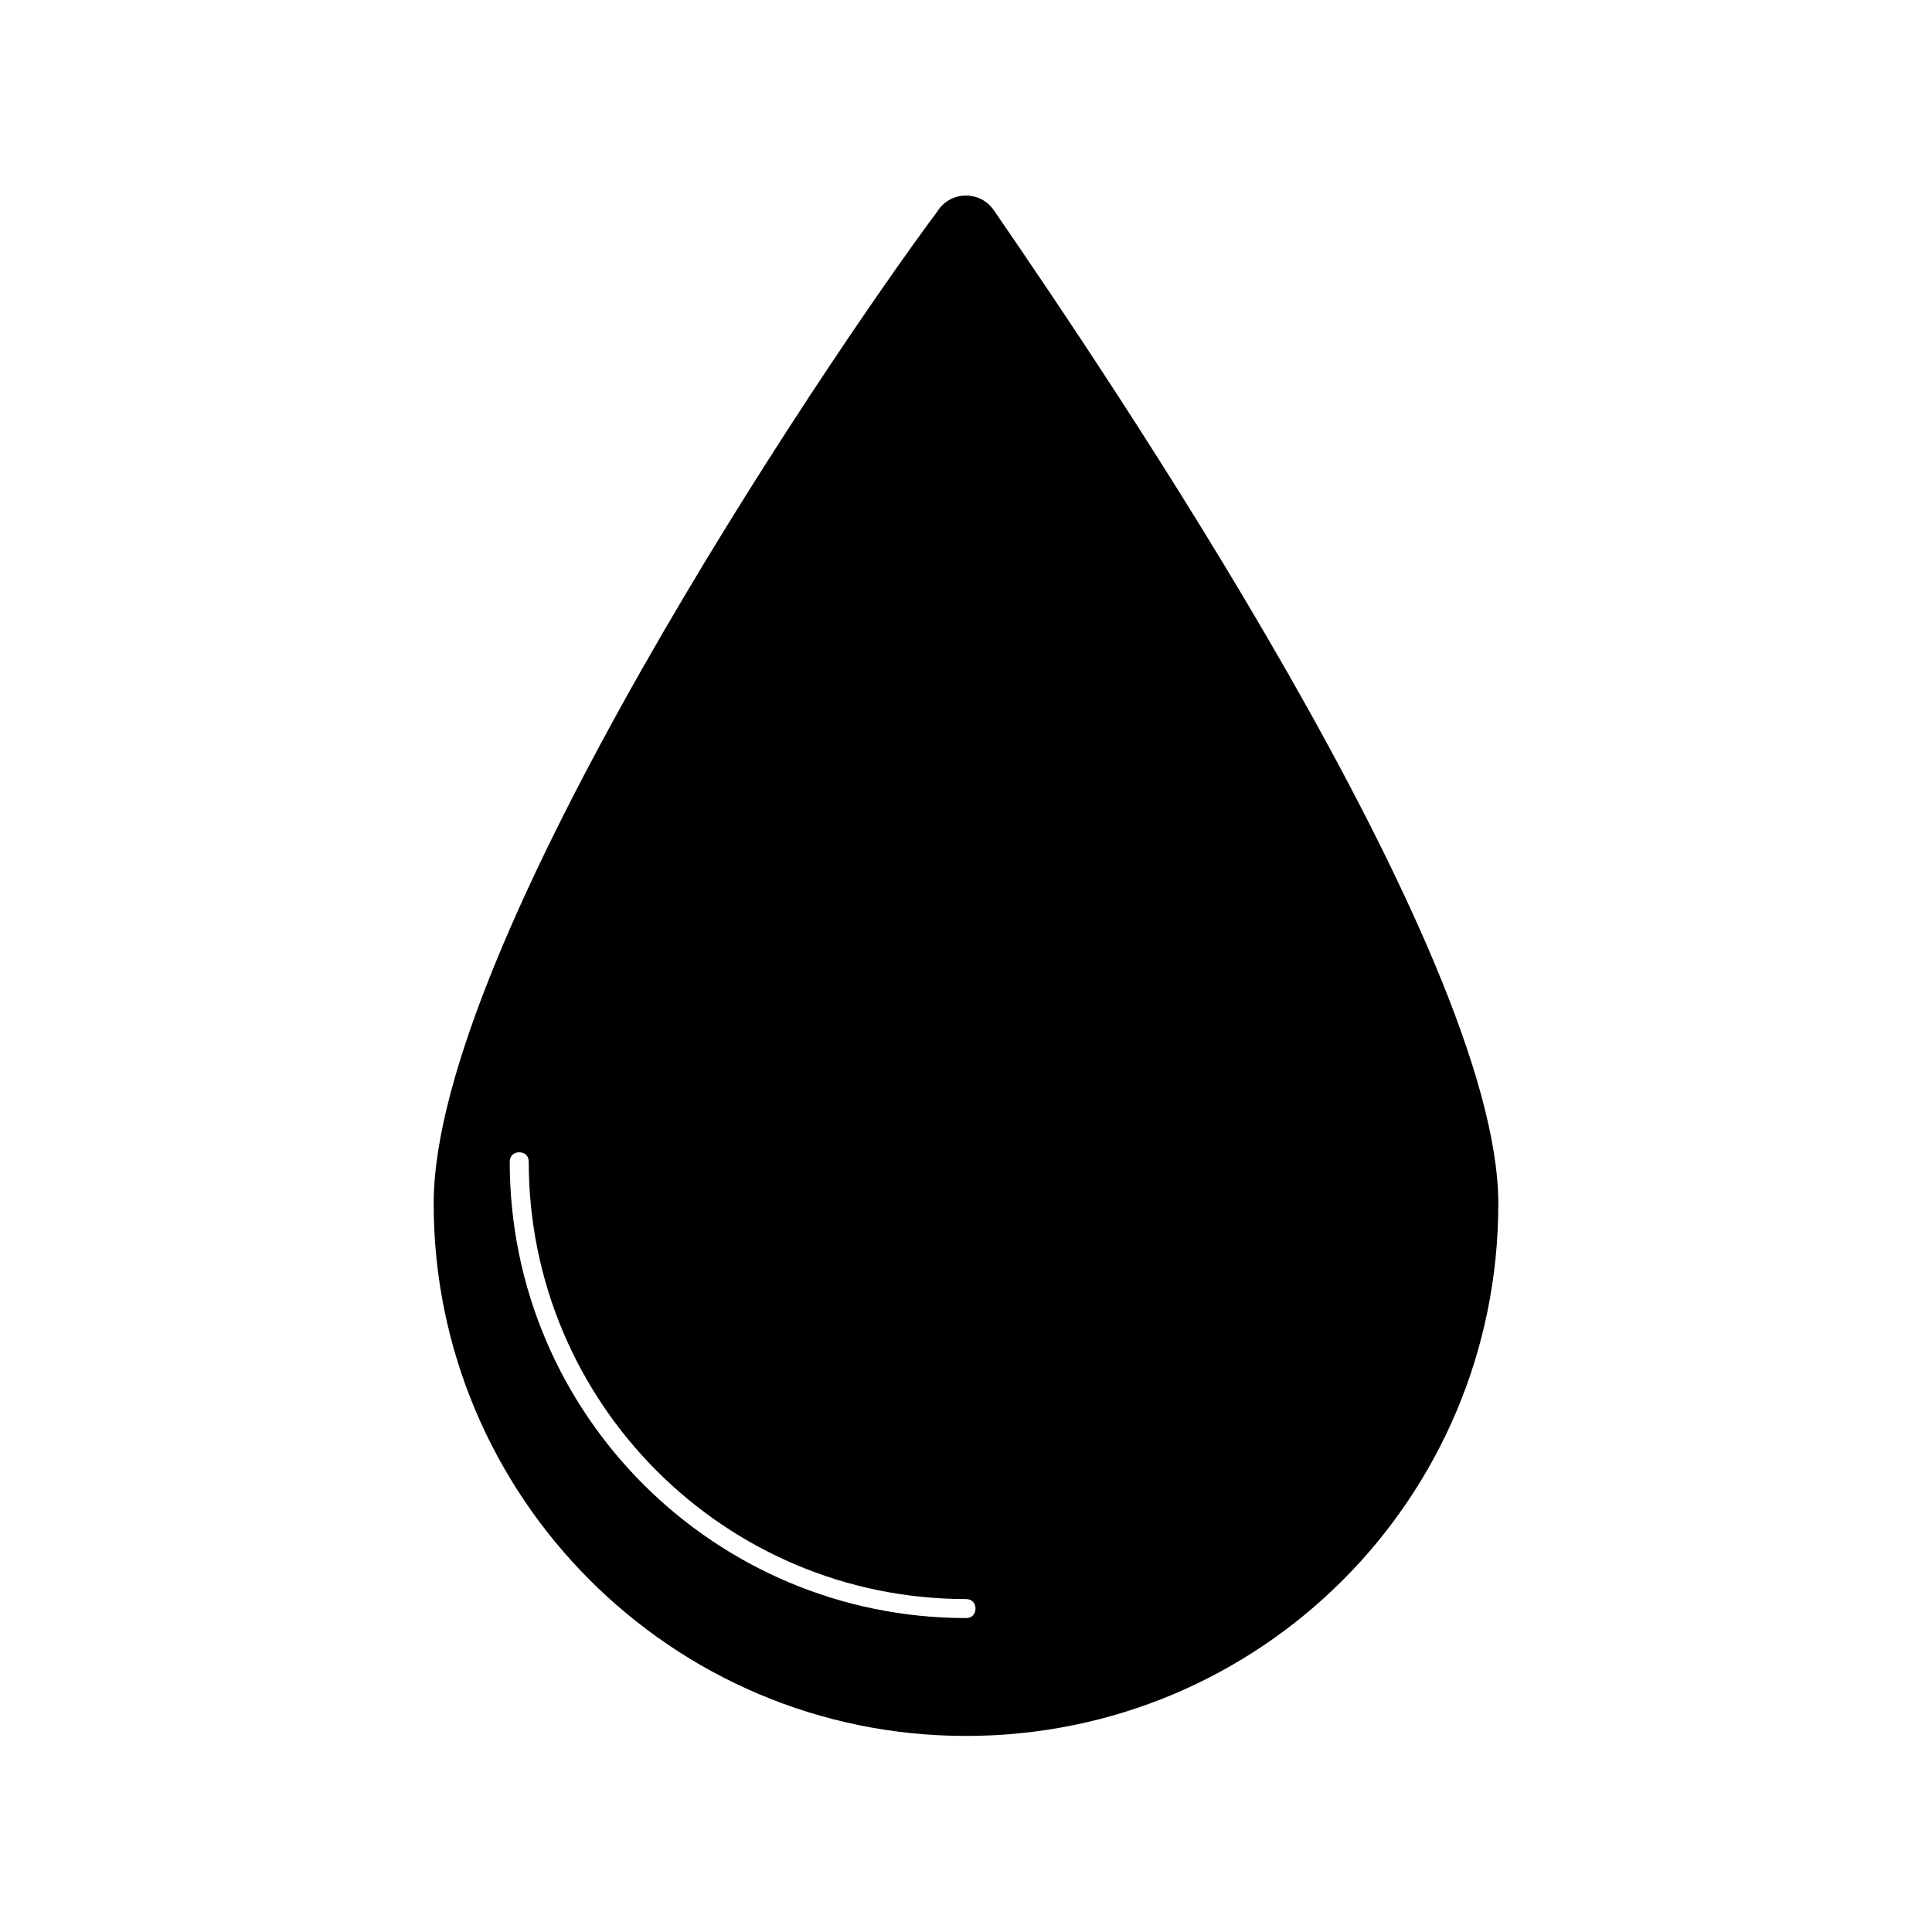 <?xml version="1.0" encoding="UTF-8"?>
<!-- The Best Svg Icon site in the world: iconSvg.co, Visit us! https://iconsvg.co -->
<svg fill="#000000" width="800px" height="800px" version="1.1" viewBox="144 144 512 512" xmlns="http://www.w3.org/2000/svg">
 <path d="m407.55 199.98c-3.527-5.543-11.586-5.543-15.113 0-30.73 41.312-133.51 194.47-133.51 262.99 0 77.586 62.977 141.07 141.07 141.07s141.07-62.977 141.07-141.07c0-67.008-104.79-221.18-133.51-262.99zm-7.555 372.82c-66.504 0-120.91-53.906-120.91-120.91 0-1.512 1.008-2.519 2.519-2.519s2.519 1.008 2.519 2.519c0 63.984 51.891 115.88 115.88 115.88 1.512 0 2.519 1.008 2.519 2.519-0.004 1.512-1.008 2.519-2.519 2.519z"/>
</svg>